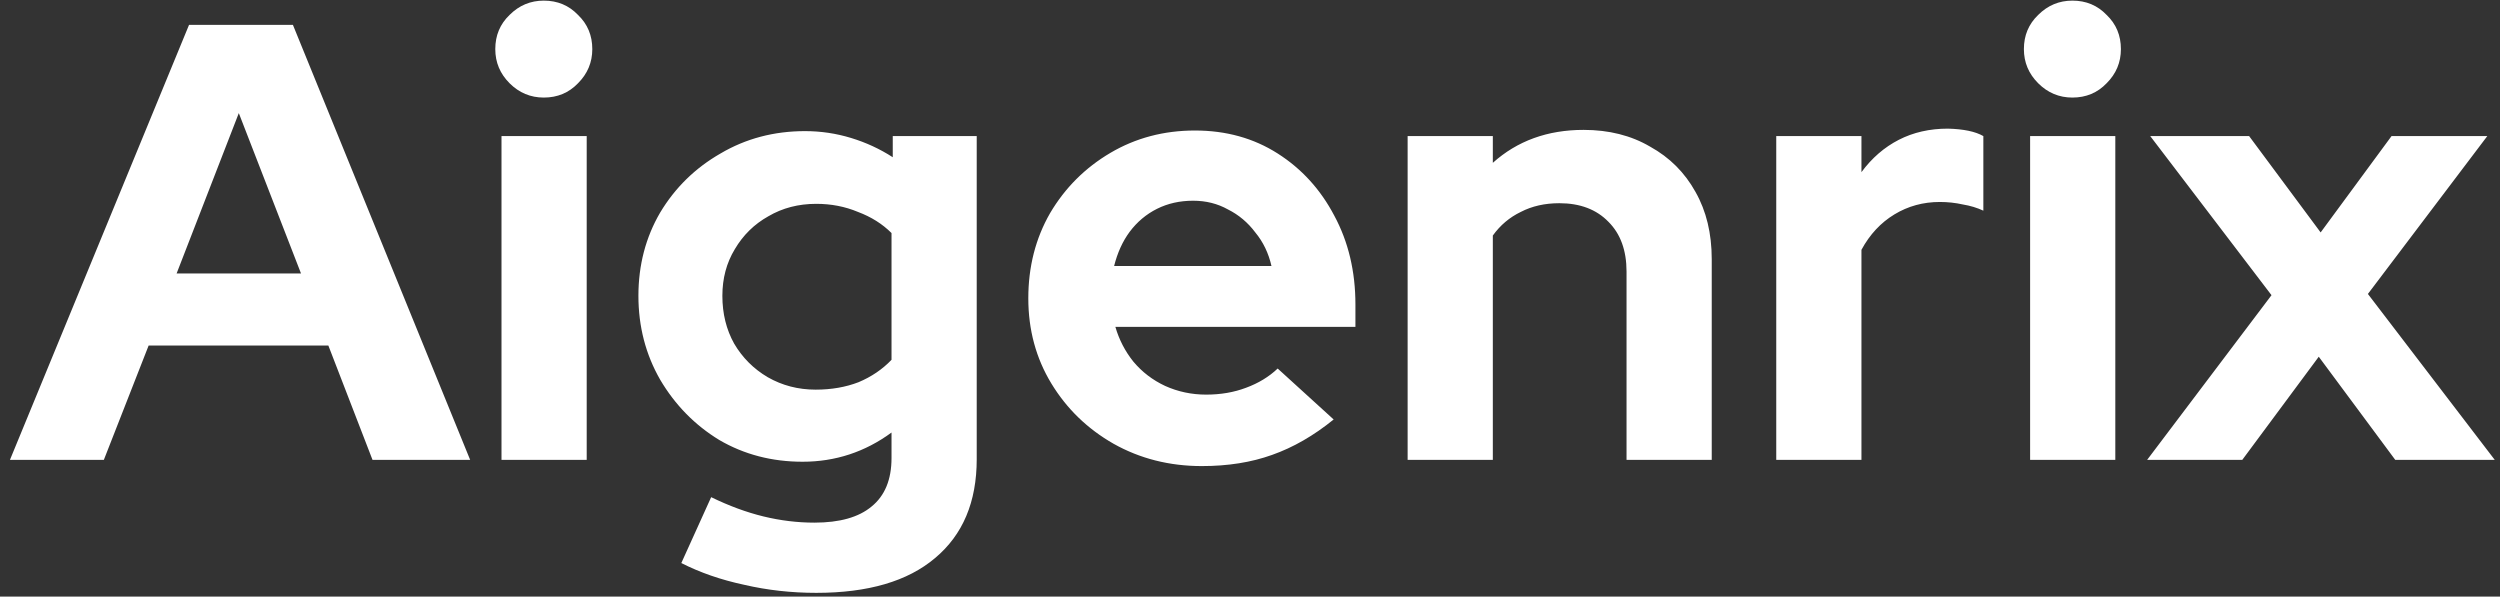 <?xml version="1.0" encoding="utf-8"?>
<svg xmlns="http://www.w3.org/2000/svg" fill="none" height="100%" overflow="visible" preserveAspectRatio="none" style="display: block;" viewBox="0 0 176 42" width="100%">
<rect x="0" y="0" width="176" height="42" fill="#333333" stroke="none"/>
<g clip-path="url(#clip0_0_6)" id="aigenrix_logotype 2">
<path d="M0.7 32.375L13.309 1.75H20.621L33.099 32.375H26.225L23.116 24.325H10.464L7.311 32.375H0.7ZM12.434 19.25H21.19L16.812 7.963L12.434 19.25ZM35.306 32.375V9.581H41.304V32.375H35.306ZM38.283 6.869C37.349 6.869 36.547 6.533 35.875 5.862C35.204 5.192 34.868 4.39 34.868 3.456C34.868 2.494 35.204 1.692 35.875 1.05C36.547 0.379 37.349 0.044 38.283 0.044C39.246 0.044 40.049 0.379 40.691 1.05C41.362 1.692 41.698 2.494 41.698 3.456C41.698 4.39 41.362 5.192 40.691 5.862C40.049 6.533 39.246 6.869 38.283 6.869ZM57.465 41.737C55.714 41.737 54.021 41.548 52.387 41.169C50.752 40.819 49.278 40.308 47.965 39.638L50.066 35C51.322 35.612 52.547 36.065 53.744 36.356C54.941 36.648 56.137 36.794 57.334 36.794C59.114 36.794 60.457 36.415 61.362 35.656C62.296 34.898 62.763 33.76 62.763 32.244V30.45C60.895 31.821 58.808 32.506 56.502 32.506C54.342 32.506 52.387 31.996 50.636 30.975C48.914 29.925 47.527 28.51 46.476 26.731C45.455 24.952 44.944 22.983 44.944 20.825C44.944 18.667 45.455 16.712 46.476 14.963C47.527 13.213 48.943 11.827 50.723 10.806C52.504 9.756 54.488 9.231 56.677 9.231C57.786 9.231 58.866 9.392 59.917 9.713C60.968 10.033 61.946 10.485 62.85 11.069V9.581H68.761V32.331C68.761 35.335 67.783 37.654 65.828 39.288C63.901 40.921 61.114 41.737 57.465 41.737ZM57.422 27.431C58.531 27.431 59.538 27.256 60.443 26.906C61.347 26.527 62.121 26.002 62.763 25.331V16.406C62.121 15.765 61.333 15.269 60.399 14.919C59.494 14.54 58.516 14.35 57.465 14.35C56.21 14.35 55.087 14.642 54.094 15.225C53.102 15.779 52.314 16.552 51.73 17.544C51.146 18.506 50.855 19.6 50.855 20.825C50.855 22.079 51.132 23.202 51.686 24.194C52.27 25.185 53.058 25.973 54.05 26.556C55.072 27.14 56.196 27.431 57.422 27.431ZM84.608 32.812C82.331 32.812 80.259 32.288 78.391 31.238C76.552 30.188 75.093 28.773 74.013 26.994C72.933 25.215 72.393 23.217 72.393 21C72.393 18.783 72.903 16.785 73.925 15.006C74.976 13.227 76.391 11.812 78.172 10.762C79.952 9.713 81.937 9.188 84.126 9.188C86.315 9.188 88.256 9.727 89.949 10.806C91.642 11.885 92.97 13.344 93.933 15.181C94.925 17.019 95.422 19.104 95.422 21.438V23.012H78.522C78.785 23.917 79.208 24.733 79.792 25.462C80.405 26.192 81.149 26.76 82.025 27.169C82.929 27.577 83.892 27.781 84.914 27.781C85.936 27.781 86.87 27.621 87.716 27.3C88.592 26.979 89.336 26.527 89.949 25.944L93.889 29.531C92.488 30.669 91.044 31.5 89.555 32.025C88.095 32.55 86.447 32.812 84.608 32.812ZM78.434 18.725H89.511C89.306 17.821 88.927 17.033 88.373 16.363C87.848 15.662 87.205 15.123 86.447 14.744C85.717 14.335 84.9 14.131 83.995 14.131C83.061 14.131 82.214 14.321 81.455 14.7C80.697 15.079 80.054 15.619 79.529 16.319C79.033 16.99 78.668 17.792 78.434 18.725ZM99.097 32.375V9.581H105.095V11.463C106.816 9.917 108.948 9.144 111.487 9.144C113.267 9.144 114.828 9.537 116.171 10.325C117.543 11.083 118.608 12.148 119.367 13.519C120.126 14.86 120.506 16.435 120.506 18.244V32.375H114.508V19.119C114.508 17.631 114.084 16.465 113.238 15.619C112.391 14.744 111.238 14.306 109.779 14.306C108.757 14.306 107.853 14.51 107.065 14.919C106.277 15.298 105.62 15.852 105.095 16.581V32.375H99.097ZM125.048 32.375V9.581H131.046V12.119C131.777 11.127 132.652 10.369 133.673 9.844C134.695 9.319 135.848 9.056 137.132 9.056C138.241 9.085 139.073 9.26 139.628 9.581V14.831C139.19 14.627 138.708 14.481 138.183 14.394C137.657 14.277 137.118 14.219 136.563 14.219C135.396 14.219 134.33 14.51 133.367 15.094C132.404 15.677 131.63 16.508 131.046 17.587V32.375H125.048ZM142.92 32.375V9.581H148.918V32.375H142.92ZM145.897 6.869C144.964 6.869 144.161 6.533 143.489 5.862C142.818 5.192 142.482 4.39 142.482 3.456C142.482 2.494 142.818 1.692 143.489 1.05C144.161 0.379 144.964 0.044 145.897 0.044C146.86 0.044 147.663 0.379 148.305 1.05C148.977 1.692 149.312 2.494 149.312 3.456C149.312 4.39 148.977 5.192 148.305 5.862C147.663 6.533 146.86 6.869 145.897 6.869ZM151.158 32.375L159.914 20.781L151.377 9.581H158.338L163.373 16.363L168.364 9.581H175.106L166.7 20.694L175.631 32.375H168.626L163.241 25.113L157.856 32.375H151.158Z" fill="white" id="Vector"/>
</g>
<defs>
<clipPath id="clip0_0_6">
<rect fill="white" height="42" width="176"/>
</clipPath>
</defs>
</svg>